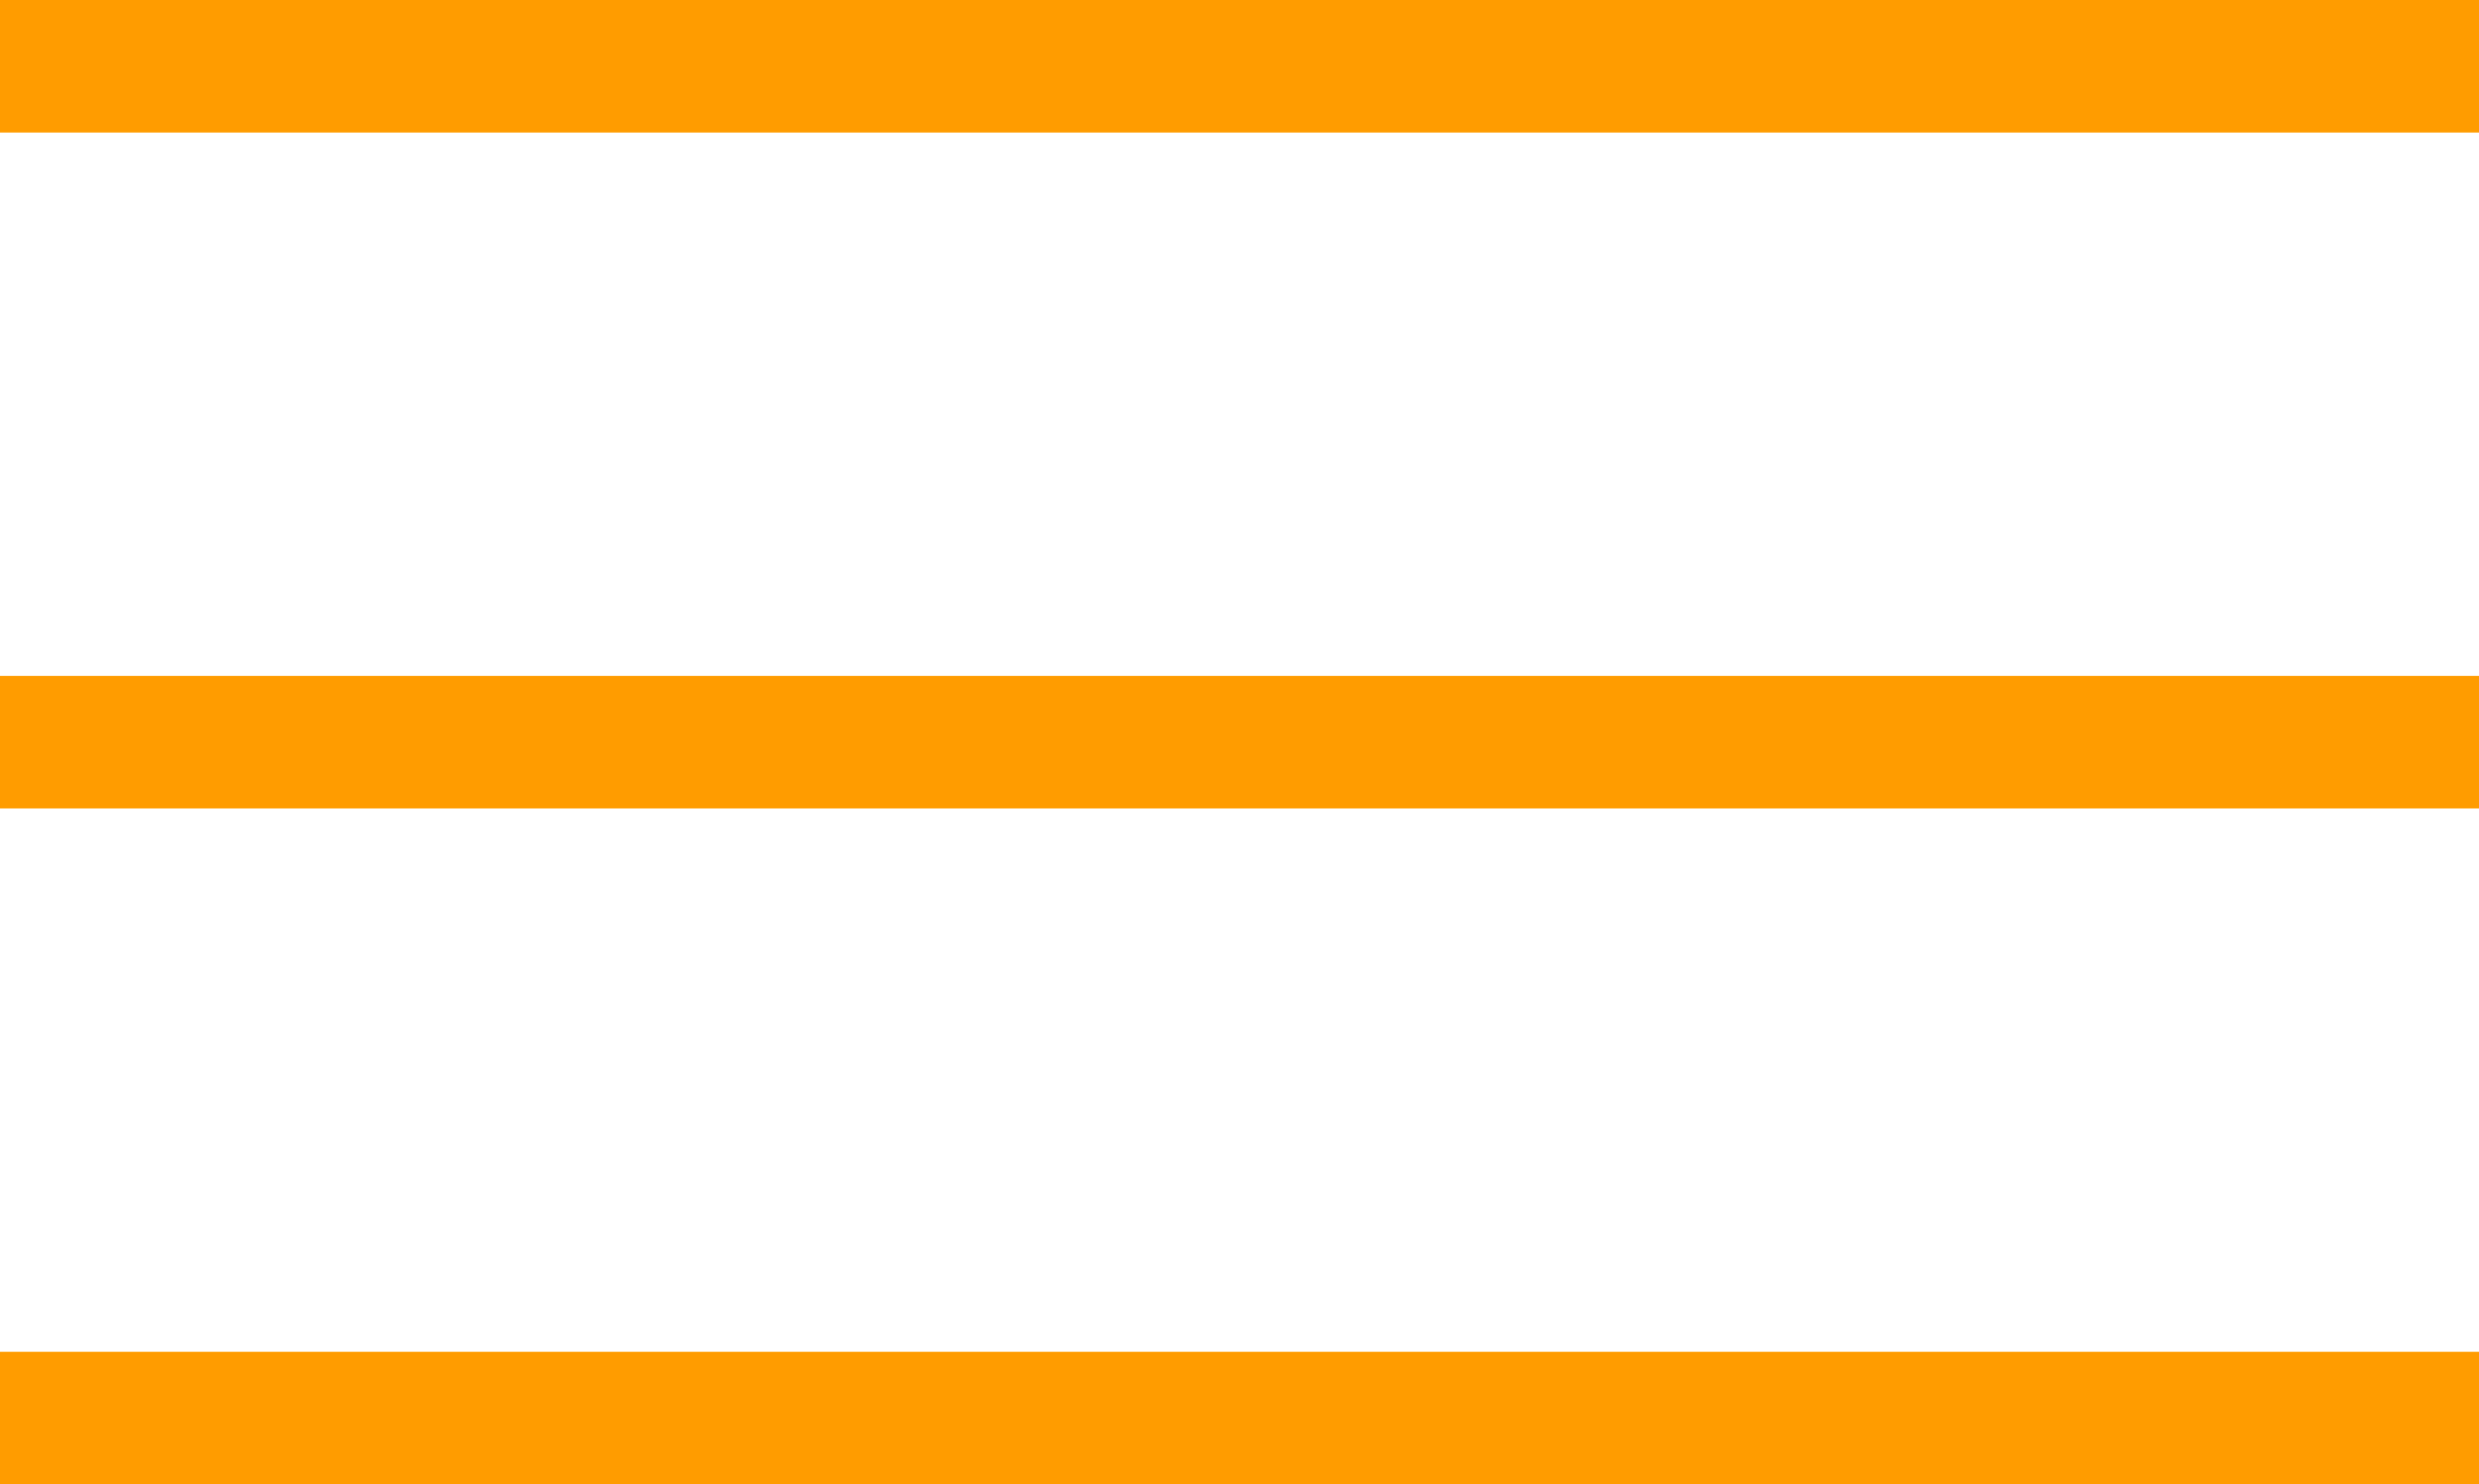<svg xmlns="http://www.w3.org/2000/svg" data-name="Ebene 2" viewBox="0 0 18.7 11.2"><path d="M0 .5h18.7M0 5.6h18.7M0 10.7h18.7" data-name="Ebene 1" style="fill:none;stroke:#ff9c00;stroke-miterlimit:10"/></svg>